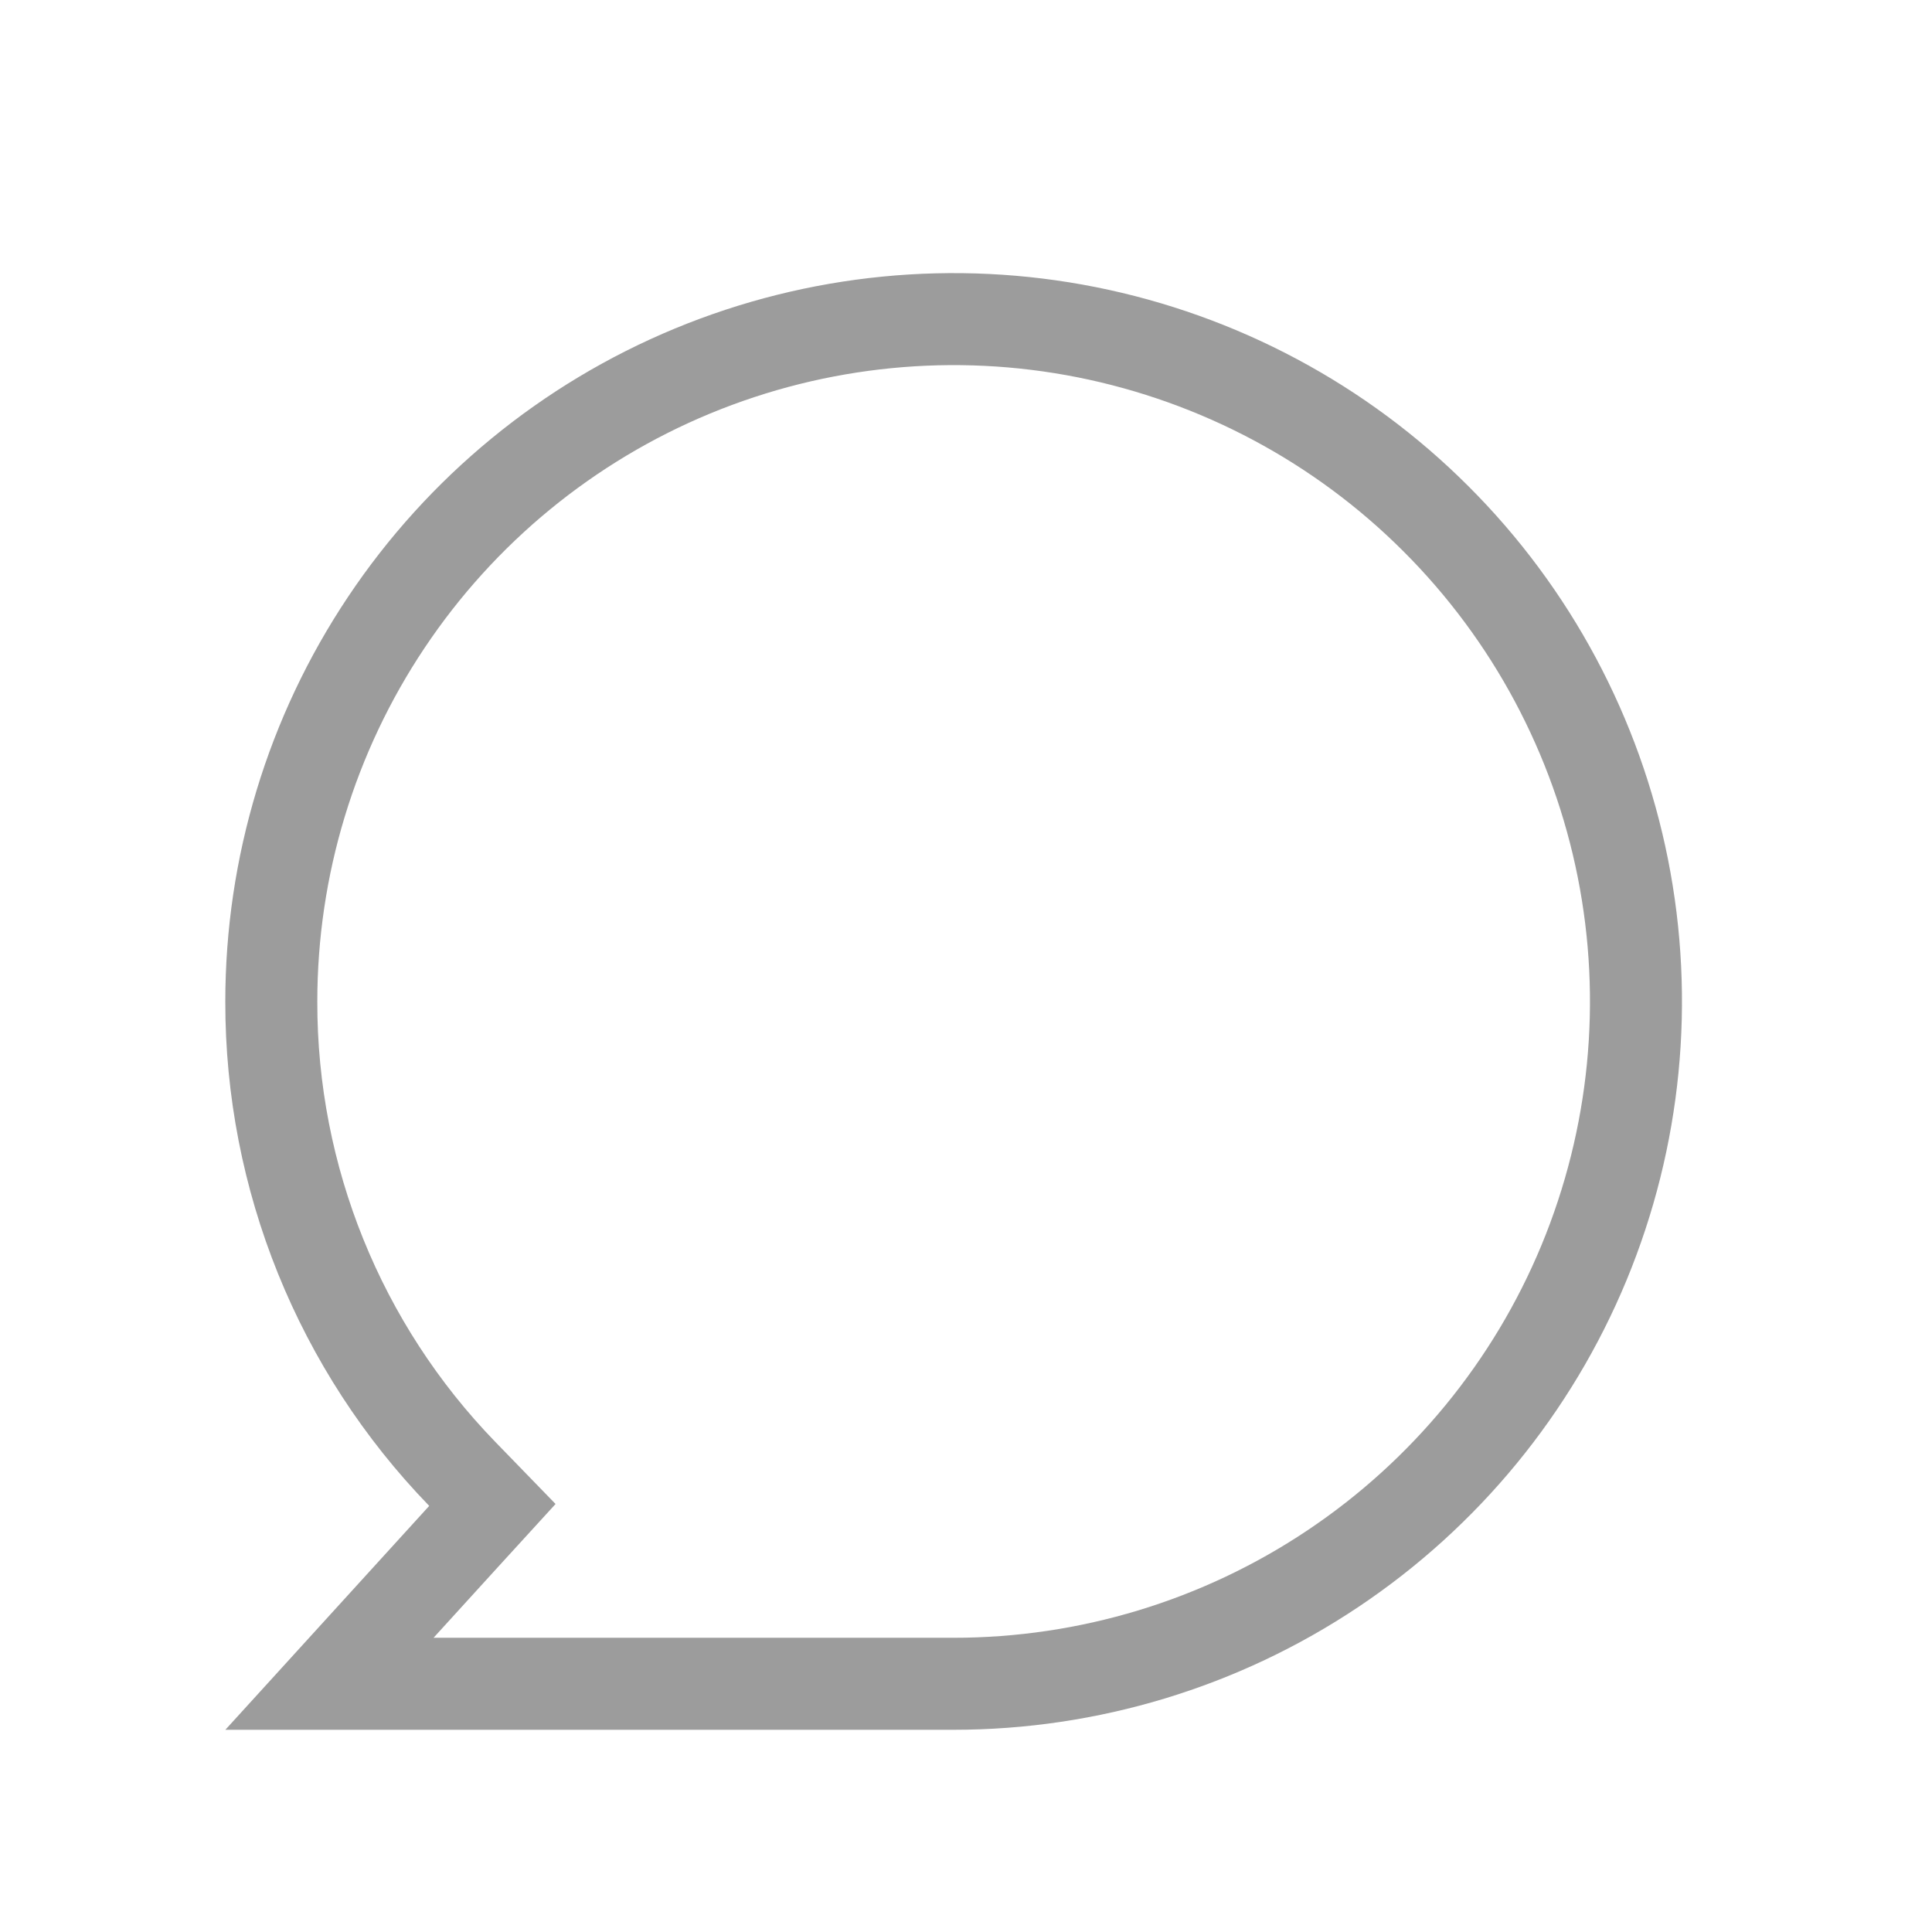 <svg width="21" height="21" viewBox="0 0 21 21" fill="none" xmlns="http://www.w3.org/2000/svg">
<path d="M11.812 3.611C10.374 3.325 8.883 3.472 7.527 4.033C6.172 4.594 5.014 5.545 4.199 6.765C3.384 7.984 2.949 9.419 2.949 10.886V10.887C2.946 12.803 3.691 14.645 5.024 16.02L5.352 16.358L5.035 16.705L3.581 18.302H10.365C11.832 18.302 13.267 17.867 14.486 17.052C15.706 16.237 16.657 15.079 17.218 13.724C17.779 12.368 17.926 10.877 17.64 9.438C17.354 8 16.648 6.678 15.61 5.641C14.573 4.603 13.251 3.898 11.812 3.611Z" stroke="#9C9C9C" stroke-miterlimit="10"/>
</svg>
